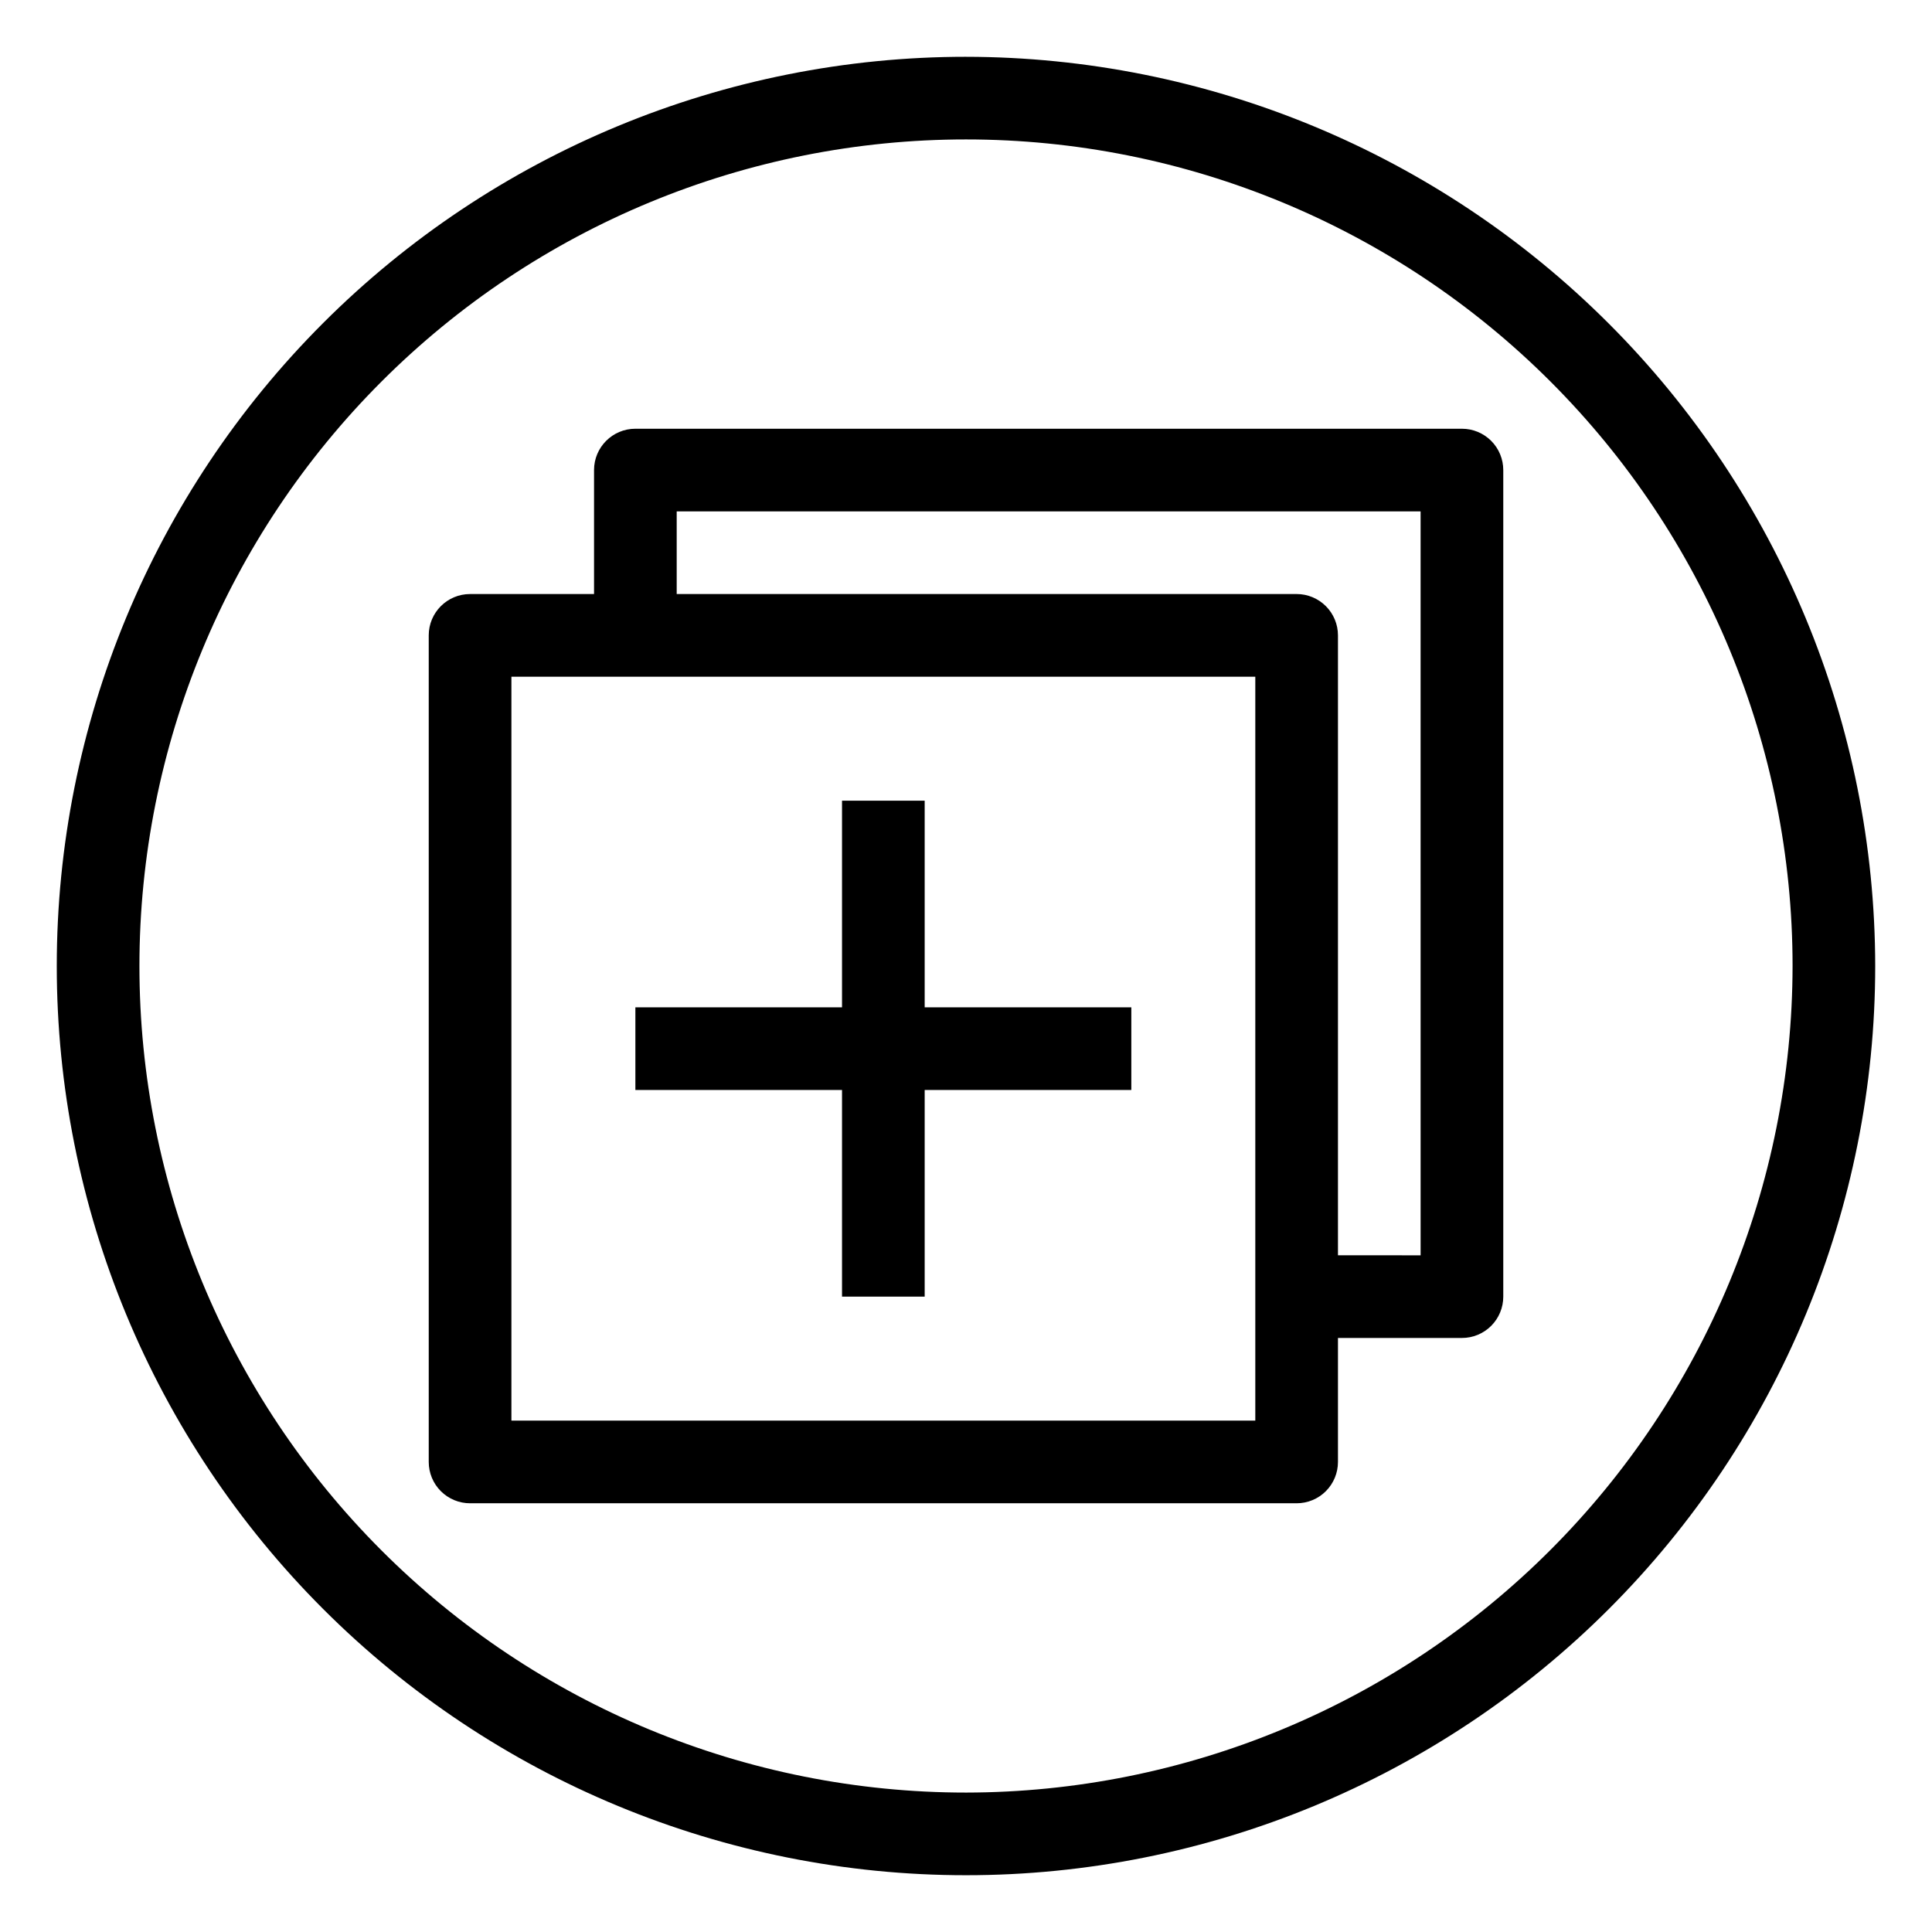 <?xml version="1.0" encoding="UTF-8"?>
<!-- Uploaded to: SVG Repo, www.svgrepo.com, Generator: SVG Repo Mixer Tools -->
<svg fill="#000000" width="800px" height="800px" version="1.1" viewBox="144 144 512 512" xmlns="http://www.w3.org/2000/svg">
 <g>
  <path d="m531.43 257.62h-219.05c-6.047 0-10.953 4.902-10.953 10.953v32.855h-32.855c-6.051 0-10.953 4.906-10.953 10.953v219.05c0 2.906 1.152 5.691 3.207 7.746 2.055 2.055 4.84 3.207 7.746 3.207h219.05c2.906 0 5.691-1.152 7.746-3.207 2.055-2.055 3.207-4.84 3.207-7.746v-32.855h32.855c2.906 0 5.691-1.152 7.746-3.207 2.055-2.055 3.207-4.84 3.207-7.746v-219.05c0-2.906-1.152-5.691-3.207-7.746-2.055-2.055-4.84-3.207-7.746-3.207zm-54.762 262.86h-197.14v-197.14h197.14zm43.809-43.809-21.902-0.004v-164.29c0-2.902-1.152-5.691-3.207-7.742-2.055-2.055-4.84-3.211-7.746-3.211h-164.29v-21.902h197.14z"/>
  <path d="m389.05 356.19h-21.906v54.762h-54.762v21.906h54.762v54.762h21.906v-54.762h54.762v-21.906h-54.762z"/>
  <path d="m400 159.05c-63.906 0-125.19 25.387-170.38 70.574s-70.574 106.47-70.574 170.38c0 63.902 25.387 125.19 70.574 170.38s106.47 70.57 170.38 70.57c63.902 0 125.19-25.383 170.38-70.57s70.57-106.48 70.57-170.38c-0.07-63.883-25.48-125.13-70.652-170.3s-106.42-70.582-170.3-70.652zm0 460c-58.098 0-113.81-23.078-154.89-64.16-41.082-41.078-64.16-96.793-64.16-154.89 0-58.098 23.078-113.81 64.16-154.89 41.078-41.082 96.793-64.16 154.89-64.16 58.094 0 113.81 23.078 154.89 64.16 41.082 41.078 64.16 96.793 64.16 154.89-0.066 58.074-23.168 113.75-64.23 154.82-41.066 41.062-96.742 64.164-154.82 64.23z"/>
 </g>
</svg>